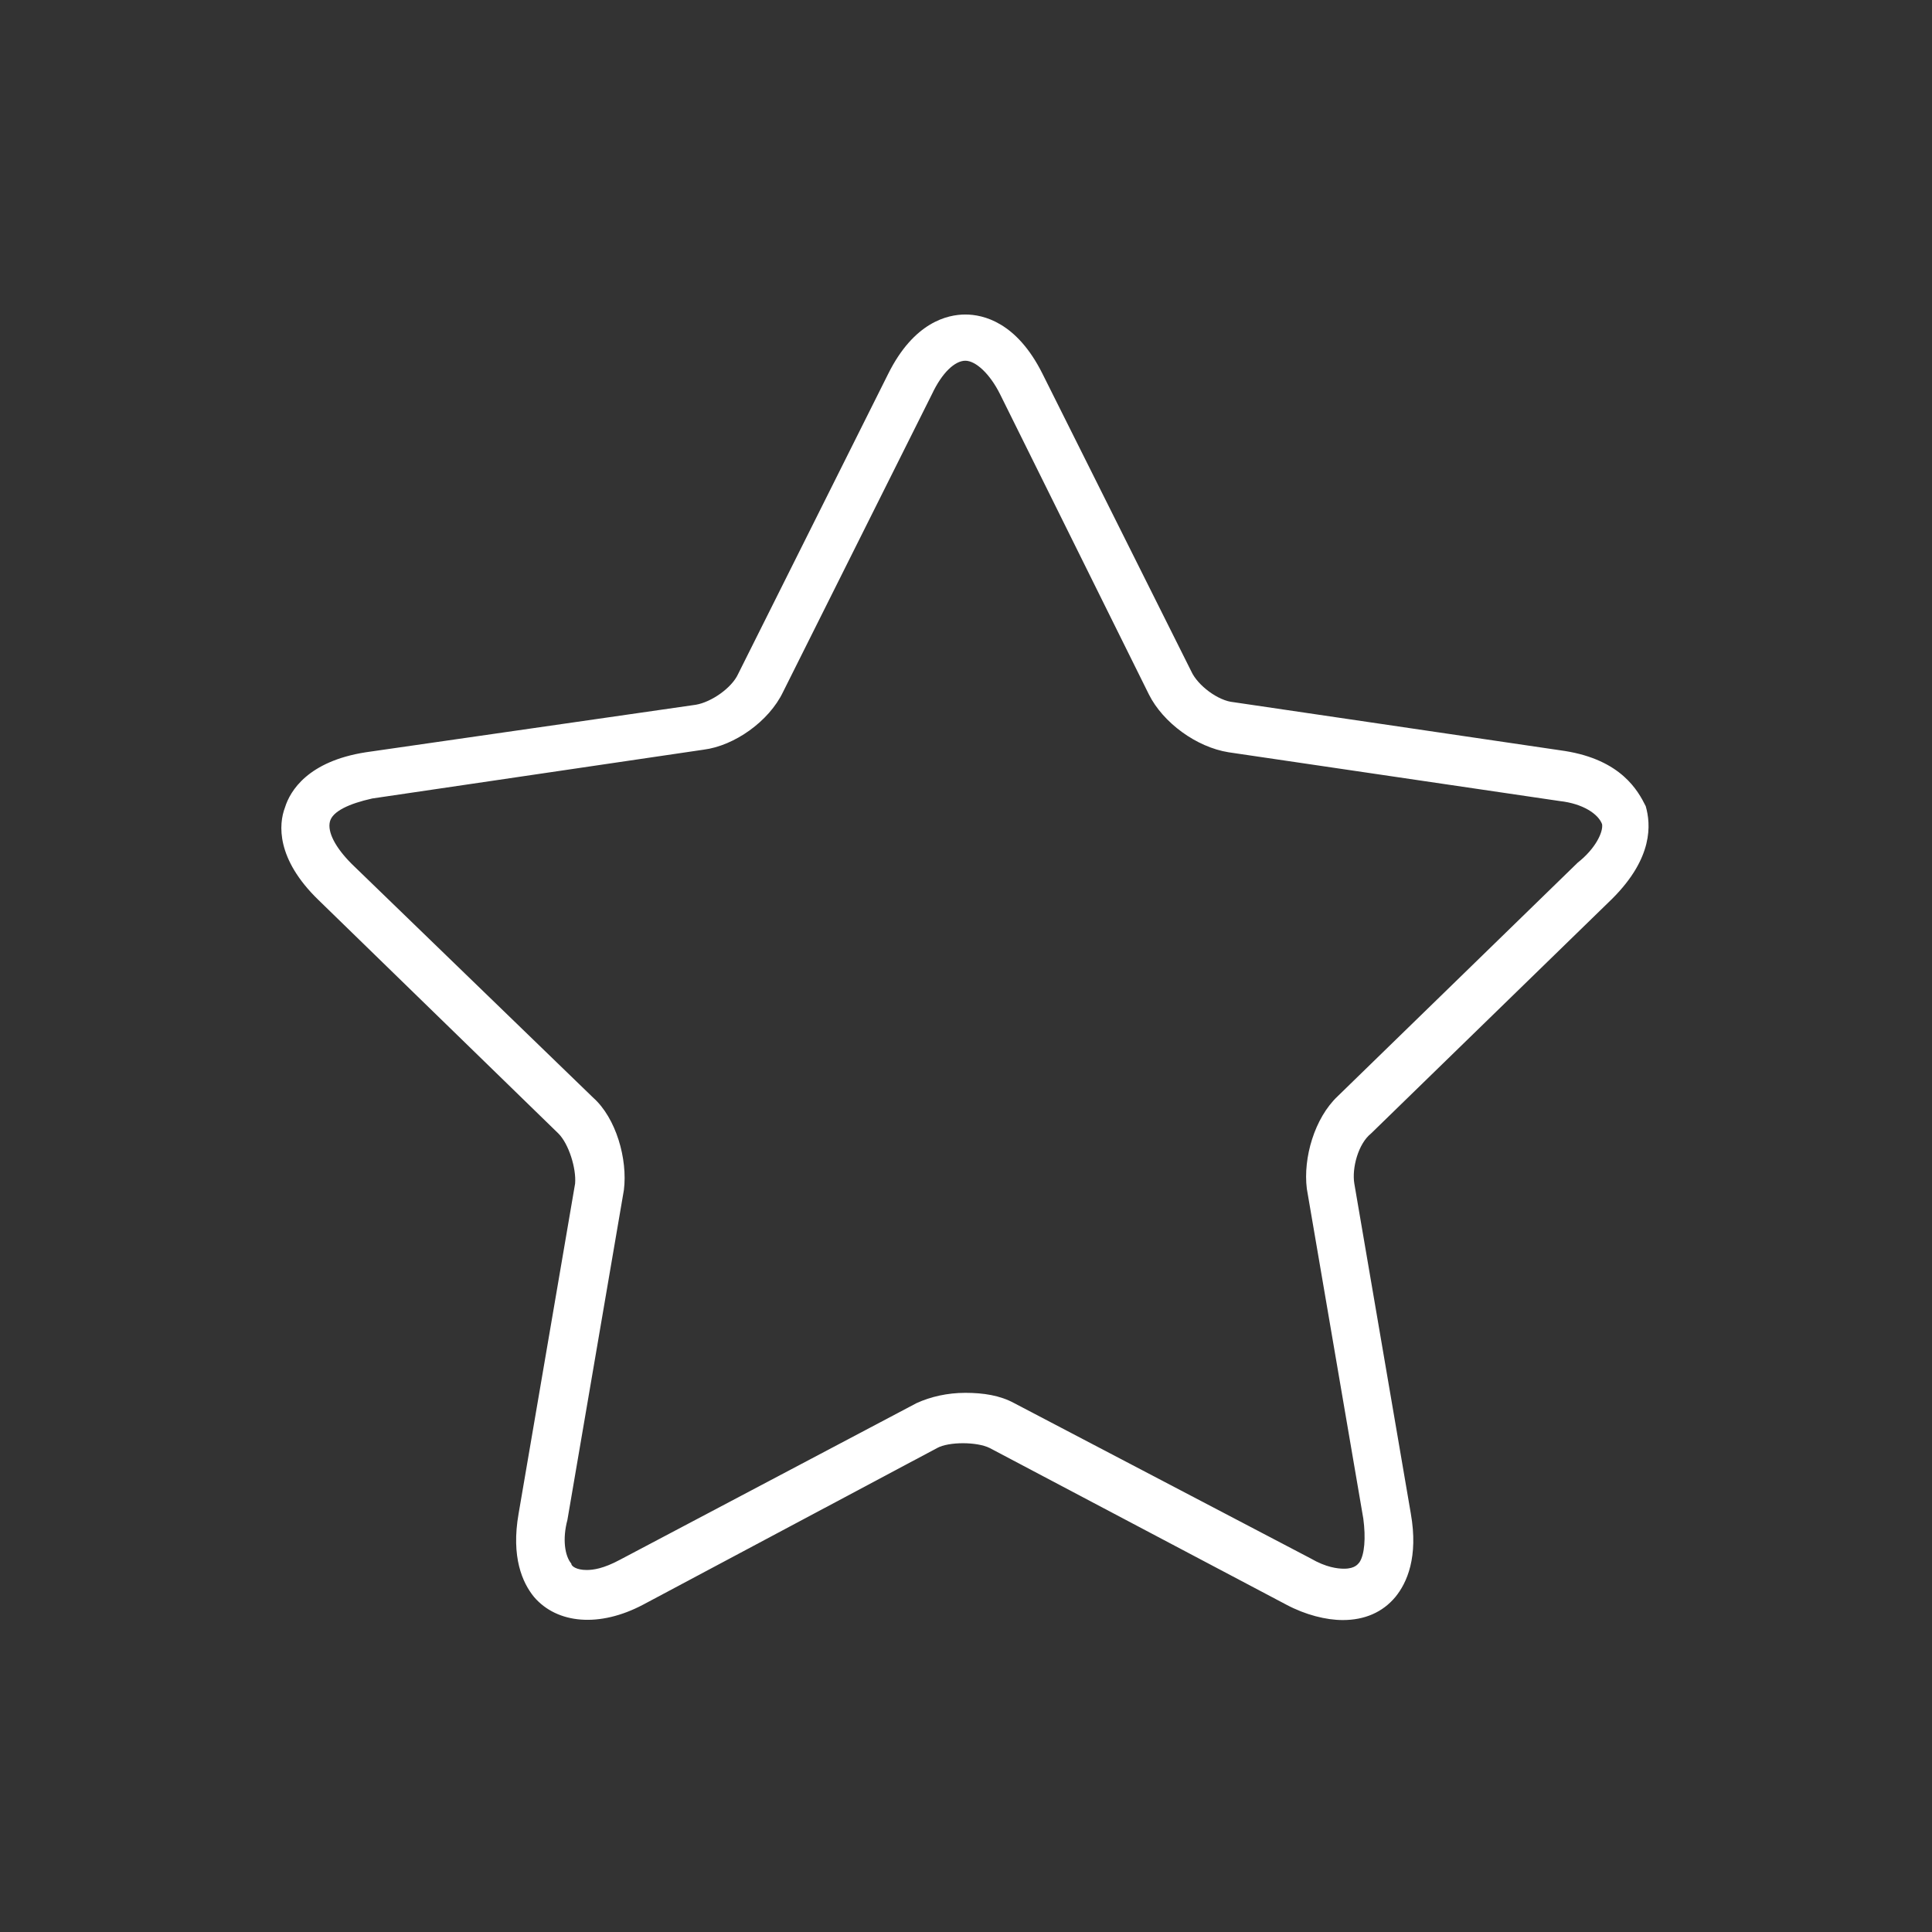 <?xml version="1.0" encoding="UTF-8"?>
<!-- Generator: Adobe Illustrator 28.3.0, SVG Export Plug-In . SVG Version: 6.00 Build 0)  -->
<svg xmlns="http://www.w3.org/2000/svg" xmlns:xlink="http://www.w3.org/1999/xlink" version="1.1" id="Layer_1" x="0px" y="0px" viewBox="0 0 150.5 150.5" style="enable-background:new 0 0 150.5 150.5;" xml:space="preserve">
<rect x="0" y="0" width="150.5" height="150.5" fill="#333333" stroke="none"/>
<style type="text/css">
	.st0{fill:#FFFFFF;}
</style>
<path id="_131" class="st0" d="M121.9,58.5l-25.8-3.8c-1.2-0.1-2.8-1.3-3.3-2.4L81.2,29.1c-2-4-4.6-4.6-6-4.6s-4,0.6-6,4.6  L57.5,52.5c-0.5,1.1-2.1,2.2-3.3,2.4l-25.7,3.7c-4.5,0.7-5.9,3-6.3,4.3c-0.5,1.3-0.7,4,2.6,7.2l18.7,18.2c0.8,0.8,1.4,2.7,1.3,3.9  l-4.4,25.7c-0.6,3.4,0.3,5.4,1.2,6.5c1.8,2.1,5.1,2.4,8.5,0.6l22.9-12.2c0.9-0.5,3.1-0.5,4.1,0l23.1,12.2c1.5,0.8,3.1,1.2,4.4,1.2  c1.7,0,3.1-0.6,4.1-1.8c0.9-1.1,1.8-3.1,1.2-6.5l-4.4-25.7c-0.2-1.2,0.3-3.1,1.3-3.9L125.6,70c3.2-3.2,3-5.8,2.6-7.2  C127.6,61.6,126.3,59.2,121.9,58.5L121.9,58.5z M122.9,67.2l-18.7,18.2c-1.8,1.7-2.7,4.8-2.4,7.2l4.4,25.7c0.2,1.5,0.1,2.8-0.3,3.4  c-0.1,0.1-0.3,0.5-1.2,0.5c-0.5,0-1.4-0.1-2.6-0.8L79,109.3c-1.1-0.6-2.4-0.8-3.8-0.8s-2.7,0.3-3.8,0.8l-23.1,12.2  c-1.3,0.7-2.1,0.8-2.6,0.8c-0.8,0-1.2-0.3-1.2-0.5c-0.5-0.6-0.7-1.9-0.3-3.4l4.4-25.7c0.3-2.4-0.6-5.6-2.4-7.2L27.4,67.3  c-1.3-1.3-1.9-2.5-1.7-3.3c0.2-0.8,1.5-1.4,3.3-1.8l25.8-3.8c2.4-0.3,5.1-2.2,6.2-4.5l11.6-23.2c0.8-1.7,1.8-2.6,2.6-2.6  s1.9,1,2.7,2.6l11.6,23.4c1.1,2.2,3.7,4.1,6.2,4.5l25.8,3.8c1.8,0.2,3,1,3.3,1.8C124.9,64.8,124.3,66.1,122.9,67.2L122.9,67.2z"></path>
</svg>
